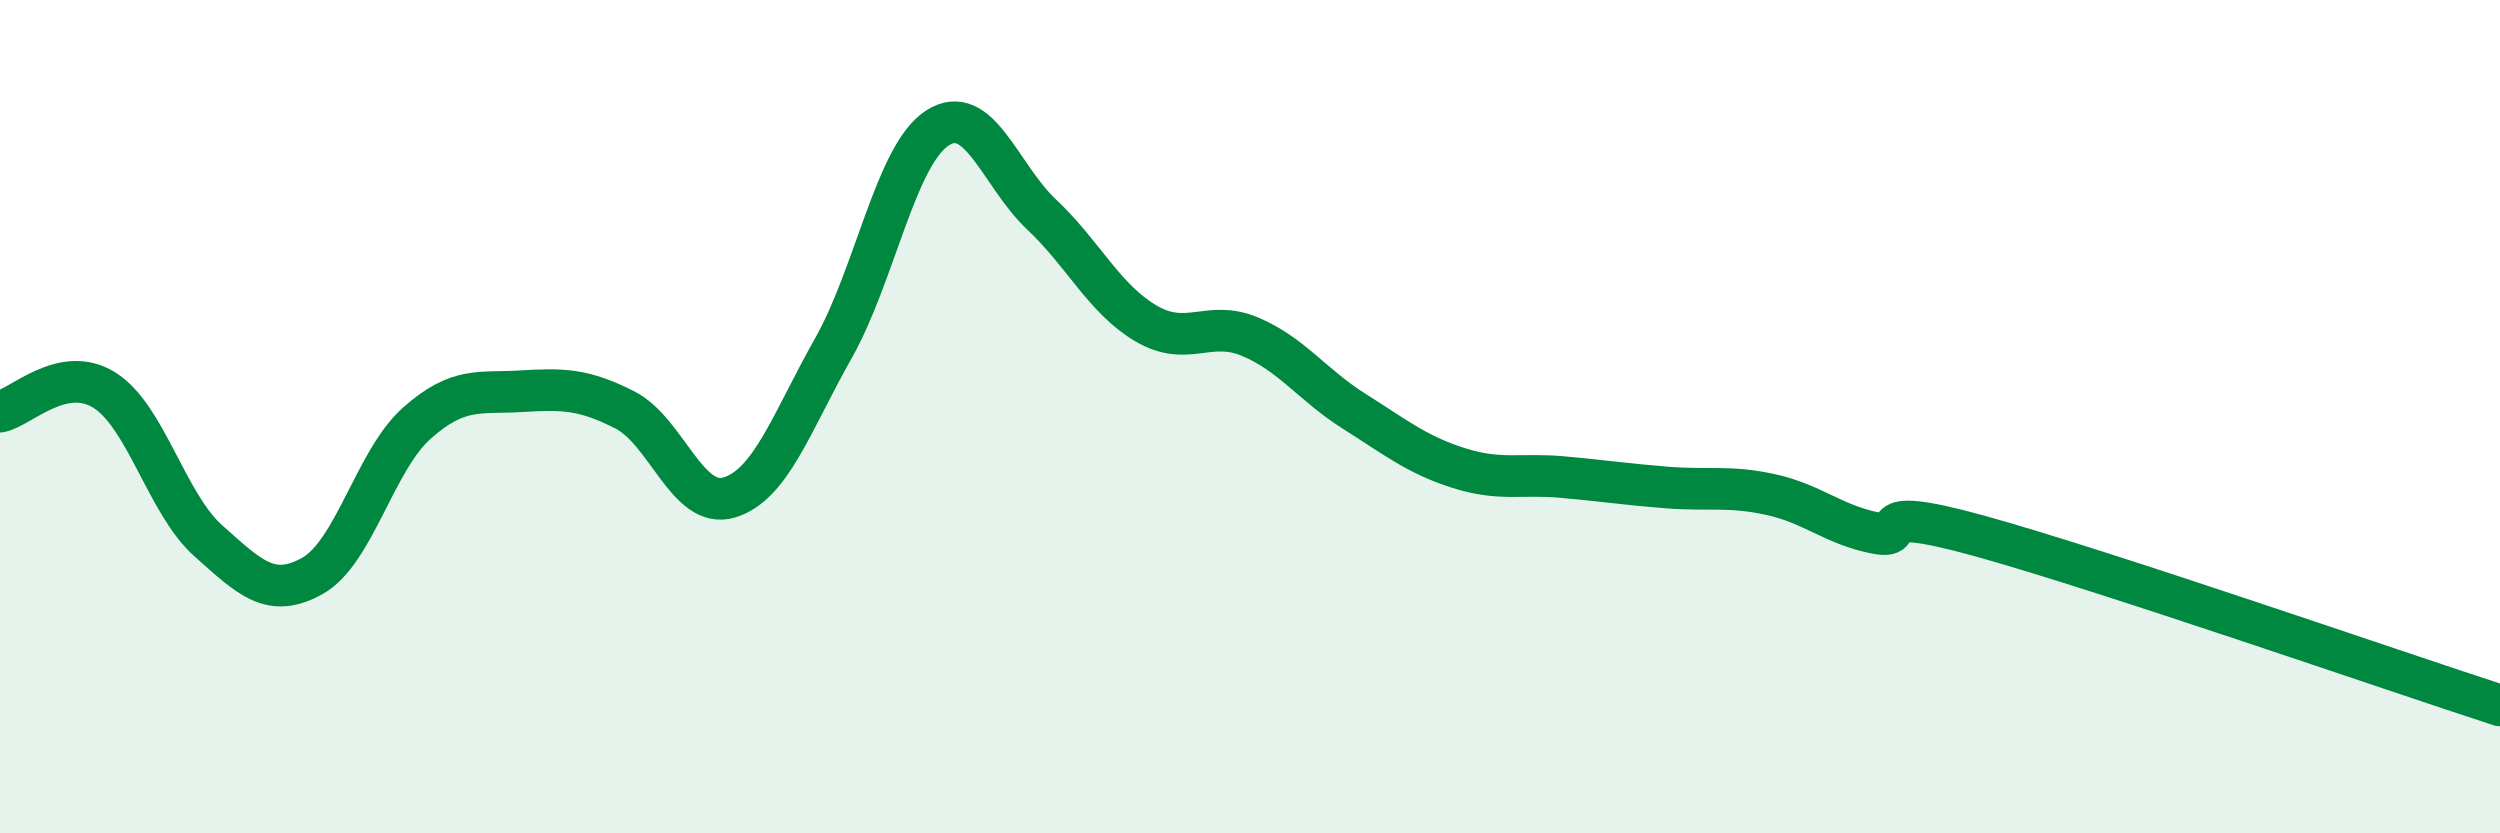 
    <svg width="60" height="20" viewBox="0 0 60 20" xmlns="http://www.w3.org/2000/svg">
      <path
        d="M 0,9.88 C 0.5,9.78 1.5,8.74 2.5,9.36 C 3.5,9.98 4,12.09 5,12.98 C 6,13.87 6.5,14.38 7.5,13.82 C 8.5,13.26 9,11.05 10,10.16 C 11,9.27 11.5,9.45 12.5,9.39 C 13.5,9.33 14,9.33 15,9.84 C 16,10.35 16.5,12.24 17.5,11.94 C 18.5,11.64 19,10.13 20,8.36 C 21,6.59 21.5,3.71 22.5,3.07 C 23.5,2.43 24,4.21 25,5.15 C 26,6.09 26.5,7.17 27.5,7.76 C 28.5,8.35 29,7.66 30,8.08 C 31,8.5 31.5,9.24 32.5,9.87 C 33.5,10.5 34,10.91 35,11.23 C 36,11.55 36.5,11.36 37.5,11.45 C 38.5,11.54 39,11.62 40,11.7 C 41,11.78 41.5,11.65 42.5,11.87 C 43.5,12.09 44,12.59 45,12.79 C 46,12.99 44.5,12.03 47.5,12.86 C 50.5,13.69 57.5,16.12 60,16.93L60 20L0 20Z"
        fill="#008740"
        opacity="0.1"
        stroke-linecap="round"
        stroke-linejoin="round"
      />
      <path
        d="M 0,9.88 C 0.5,9.78 1.5,8.74 2.5,9.36 C 3.5,9.98 4,12.09 5,12.98 C 6,13.87 6.5,14.38 7.5,13.82 C 8.5,13.26 9,11.05 10,10.16 C 11,9.27 11.5,9.45 12.5,9.39 C 13.5,9.33 14,9.33 15,9.84 C 16,10.35 16.5,12.24 17.5,11.94 C 18.5,11.64 19,10.13 20,8.36 C 21,6.59 21.5,3.71 22.5,3.07 C 23.5,2.43 24,4.21 25,5.15 C 26,6.09 26.5,7.17 27.5,7.76 C 28.5,8.35 29,7.66 30,8.08 C 31,8.5 31.5,9.24 32.5,9.87 C 33.5,10.5 34,10.91 35,11.23 C 36,11.55 36.5,11.36 37.5,11.45 C 38.5,11.54 39,11.62 40,11.7 C 41,11.78 41.5,11.65 42.5,11.87 C 43.5,12.09 44,12.59 45,12.79 C 46,12.99 44.5,12.03 47.5,12.86 C 50.5,13.69 57.5,16.12 60,16.93"
        stroke="#008740"
        stroke-width="1"
        fill="none"
        stroke-linecap="round"
        stroke-linejoin="round"
      />
    </svg>
  
